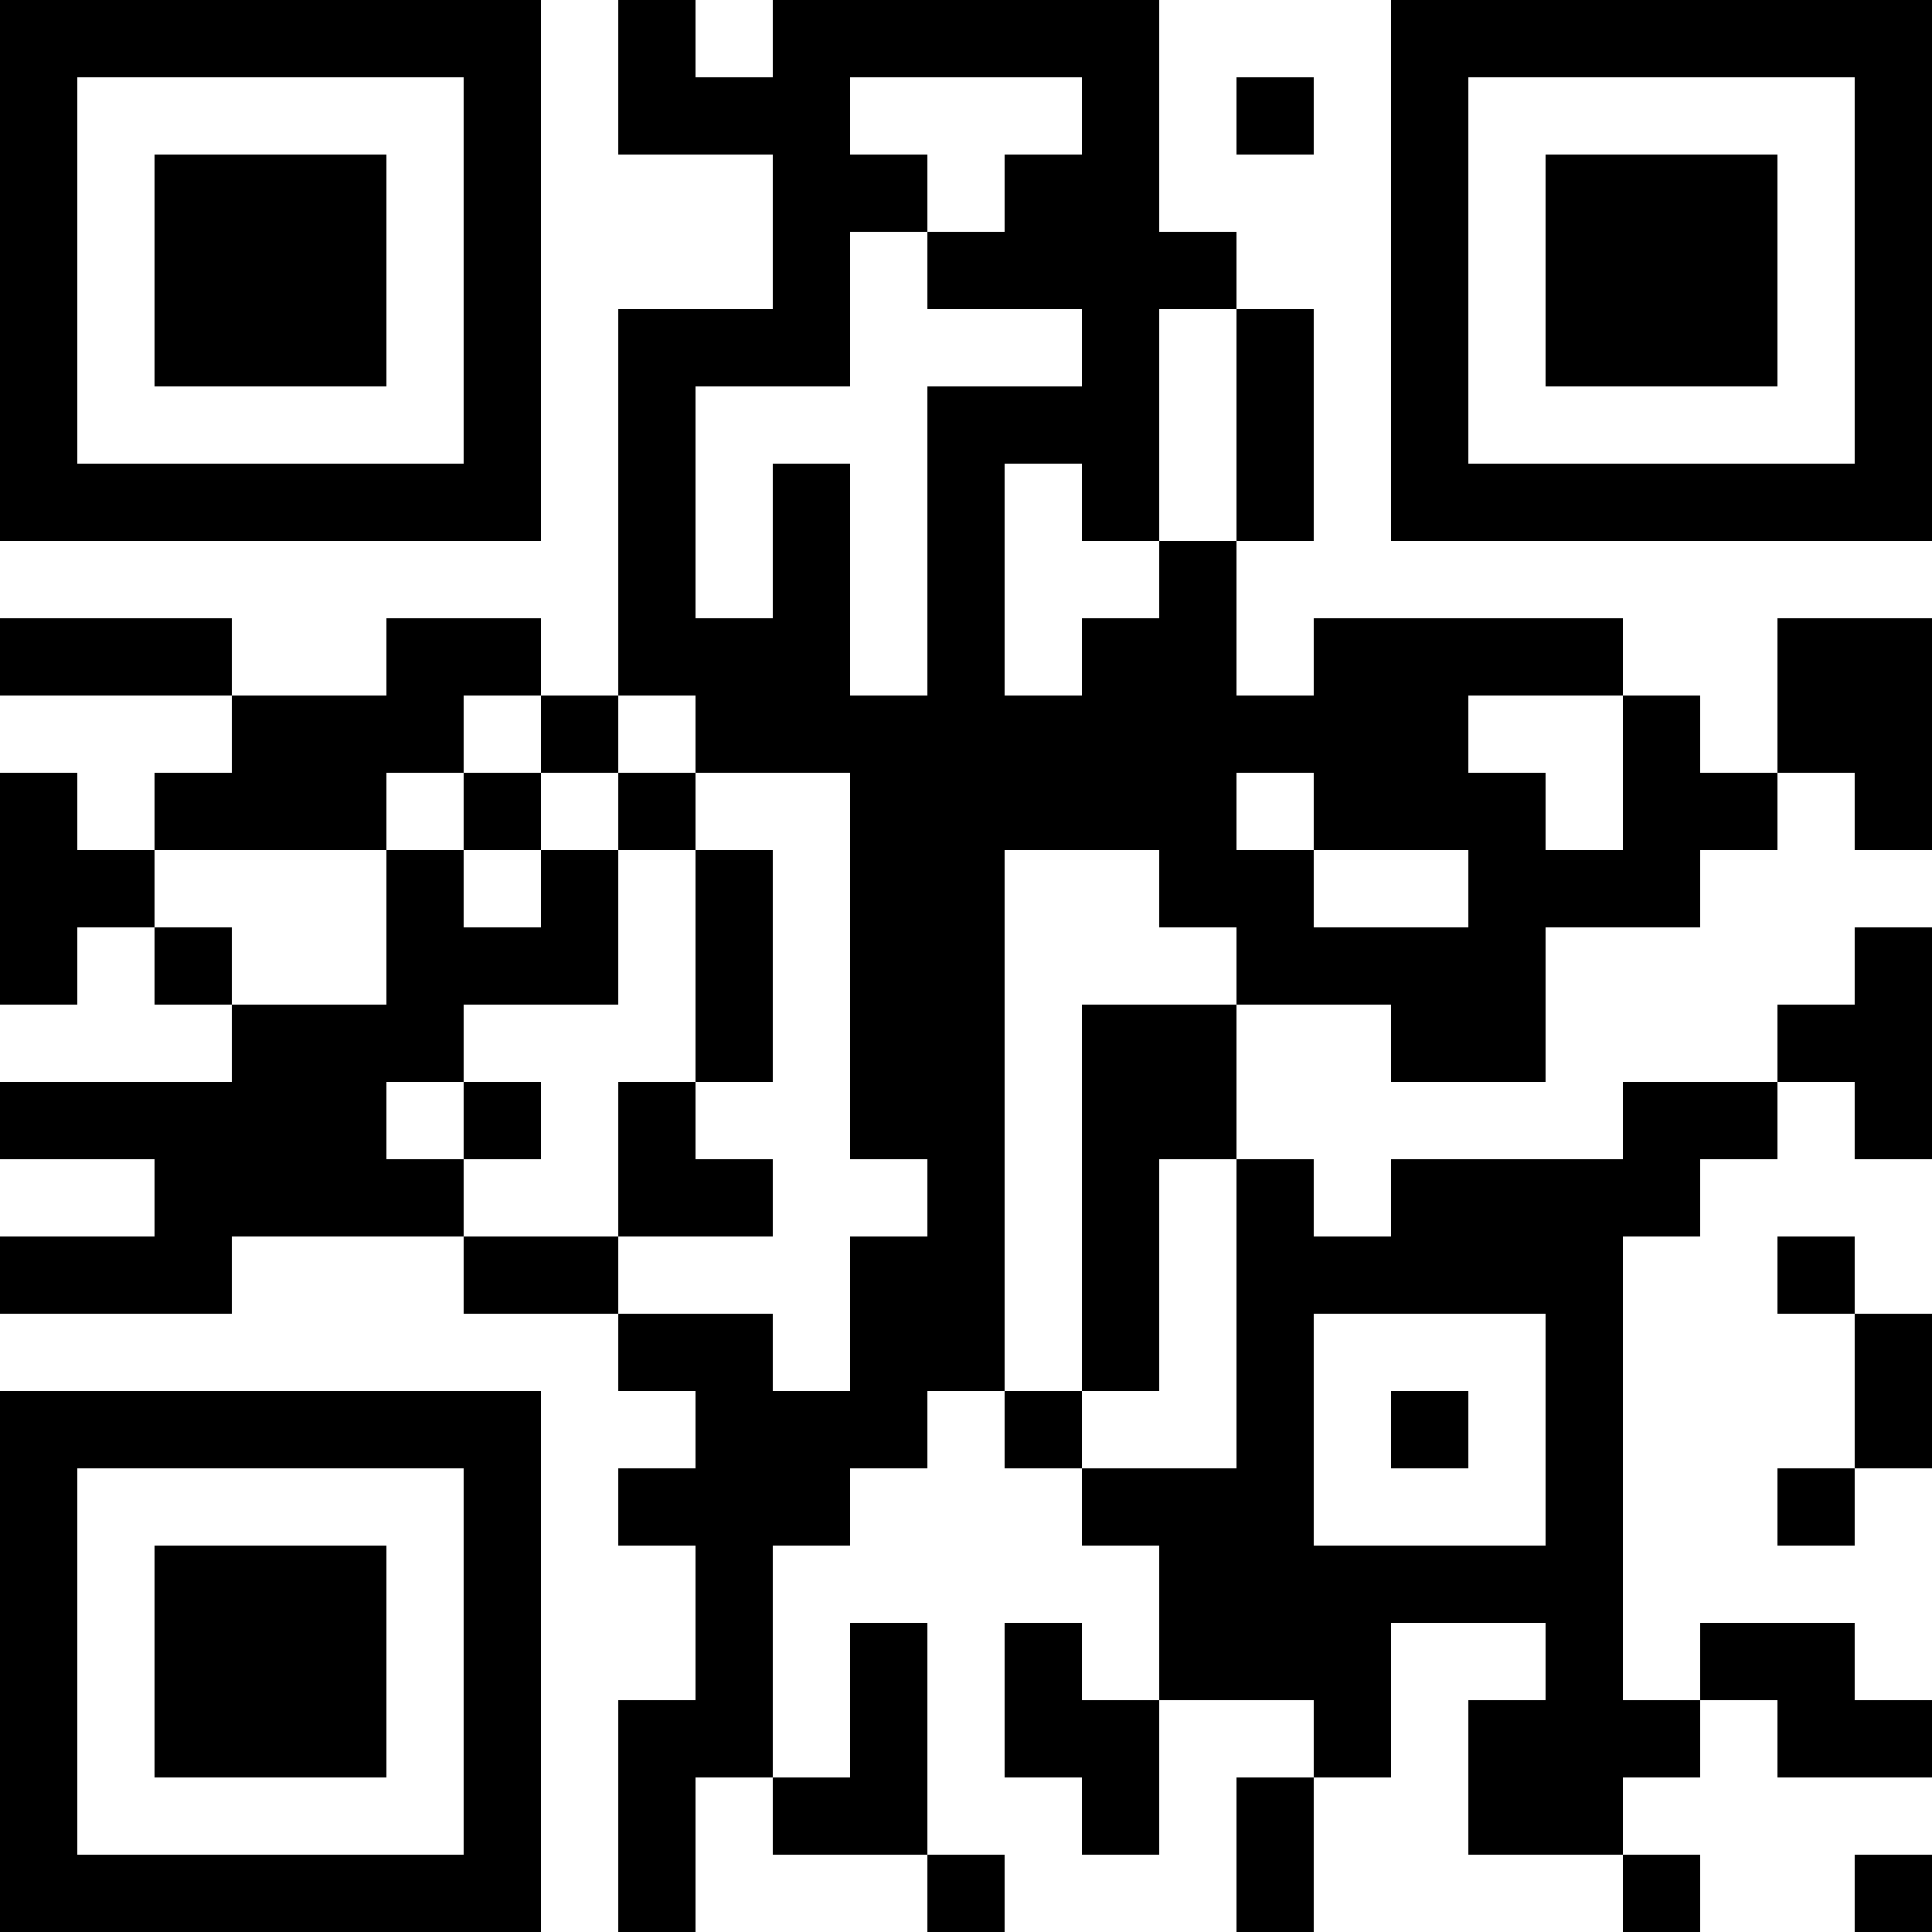 <?xml version="1.0" encoding="UTF-8"?>
<svg xmlns="http://www.w3.org/2000/svg" version="1.1" width="1000" height="1000" viewBox="0 0 1000 1000"><rect x="0" y="0" width="1000" height="1000" fill="#ffffff"/><g transform="scale(40)"><g transform="translate(0,0)"><path fill-rule="evenodd" d="M8 0L8 2L10 2L10 4L8 4L8 9L7 9L7 8L5 8L5 9L3 9L3 8L0 8L0 9L3 9L3 10L2 10L2 11L1 11L1 10L0 10L0 13L1 13L1 12L2 12L2 13L3 13L3 14L0 14L0 15L2 15L2 16L0 16L0 17L3 17L3 16L6 16L6 17L8 17L8 18L9 18L9 19L8 19L8 20L9 20L9 22L8 22L8 25L9 25L9 23L10 23L10 24L12 24L12 25L13 25L13 24L12 24L12 21L11 21L11 23L10 23L10 20L11 20L11 19L12 19L12 18L13 18L13 19L14 19L14 20L15 20L15 22L14 22L14 21L13 21L13 23L14 23L14 24L15 24L15 22L17 22L17 23L16 23L16 25L17 25L17 23L18 23L18 21L20 21L20 22L19 22L19 24L21 24L21 25L22 25L22 24L21 24L21 23L22 23L22 22L23 22L23 23L25 23L25 22L24 22L24 21L22 21L22 22L21 22L21 16L22 16L22 15L23 15L23 14L24 14L24 15L25 15L25 12L24 12L24 13L23 13L23 14L21 14L21 15L18 15L18 16L17 16L17 15L16 15L16 13L18 13L18 14L20 14L20 12L22 12L22 11L23 11L23 10L24 10L24 11L25 11L25 8L23 8L23 10L22 10L22 9L21 9L21 8L17 8L17 9L16 9L16 7L17 7L17 4L16 4L16 3L15 3L15 0L10 0L10 1L9 1L9 0ZM11 1L11 2L12 2L12 3L11 3L11 5L9 5L9 8L10 8L10 6L11 6L11 9L12 9L12 5L14 5L14 4L12 4L12 3L13 3L13 2L14 2L14 1ZM16 1L16 2L17 2L17 1ZM15 4L15 7L14 7L14 6L13 6L13 9L14 9L14 8L15 8L15 7L16 7L16 4ZM6 9L6 10L5 10L5 11L2 11L2 12L3 12L3 13L5 13L5 11L6 11L6 12L7 12L7 11L8 11L8 13L6 13L6 14L5 14L5 15L6 15L6 16L8 16L8 17L10 17L10 18L11 18L11 16L12 16L12 15L11 15L11 10L9 10L9 9L8 9L8 10L7 10L7 9ZM19 9L19 10L20 10L20 11L21 11L21 9ZM6 10L6 11L7 11L7 10ZM8 10L8 11L9 11L9 14L8 14L8 16L10 16L10 15L9 15L9 14L10 14L10 11L9 11L9 10ZM16 10L16 11L17 11L17 12L19 12L19 11L17 11L17 10ZM13 11L13 18L14 18L14 19L16 19L16 15L15 15L15 18L14 18L14 13L16 13L16 12L15 12L15 11ZM6 14L6 15L7 15L7 14ZM23 16L23 17L24 17L24 19L23 19L23 20L24 20L24 19L25 19L25 17L24 17L24 16ZM17 17L17 20L20 20L20 17ZM18 18L18 19L19 19L19 18ZM24 24L24 25L25 25L25 24ZM0 0L0 7L7 7L7 0ZM1 1L1 6L6 6L6 1ZM2 2L2 5L5 5L5 2ZM18 0L18 7L25 7L25 0ZM19 1L19 6L24 6L24 1ZM20 2L20 5L23 5L23 2ZM0 18L0 25L7 25L7 18ZM1 19L1 24L6 24L6 19ZM2 20L2 23L5 23L5 20Z" fill="#000000"/></g></g></svg>
